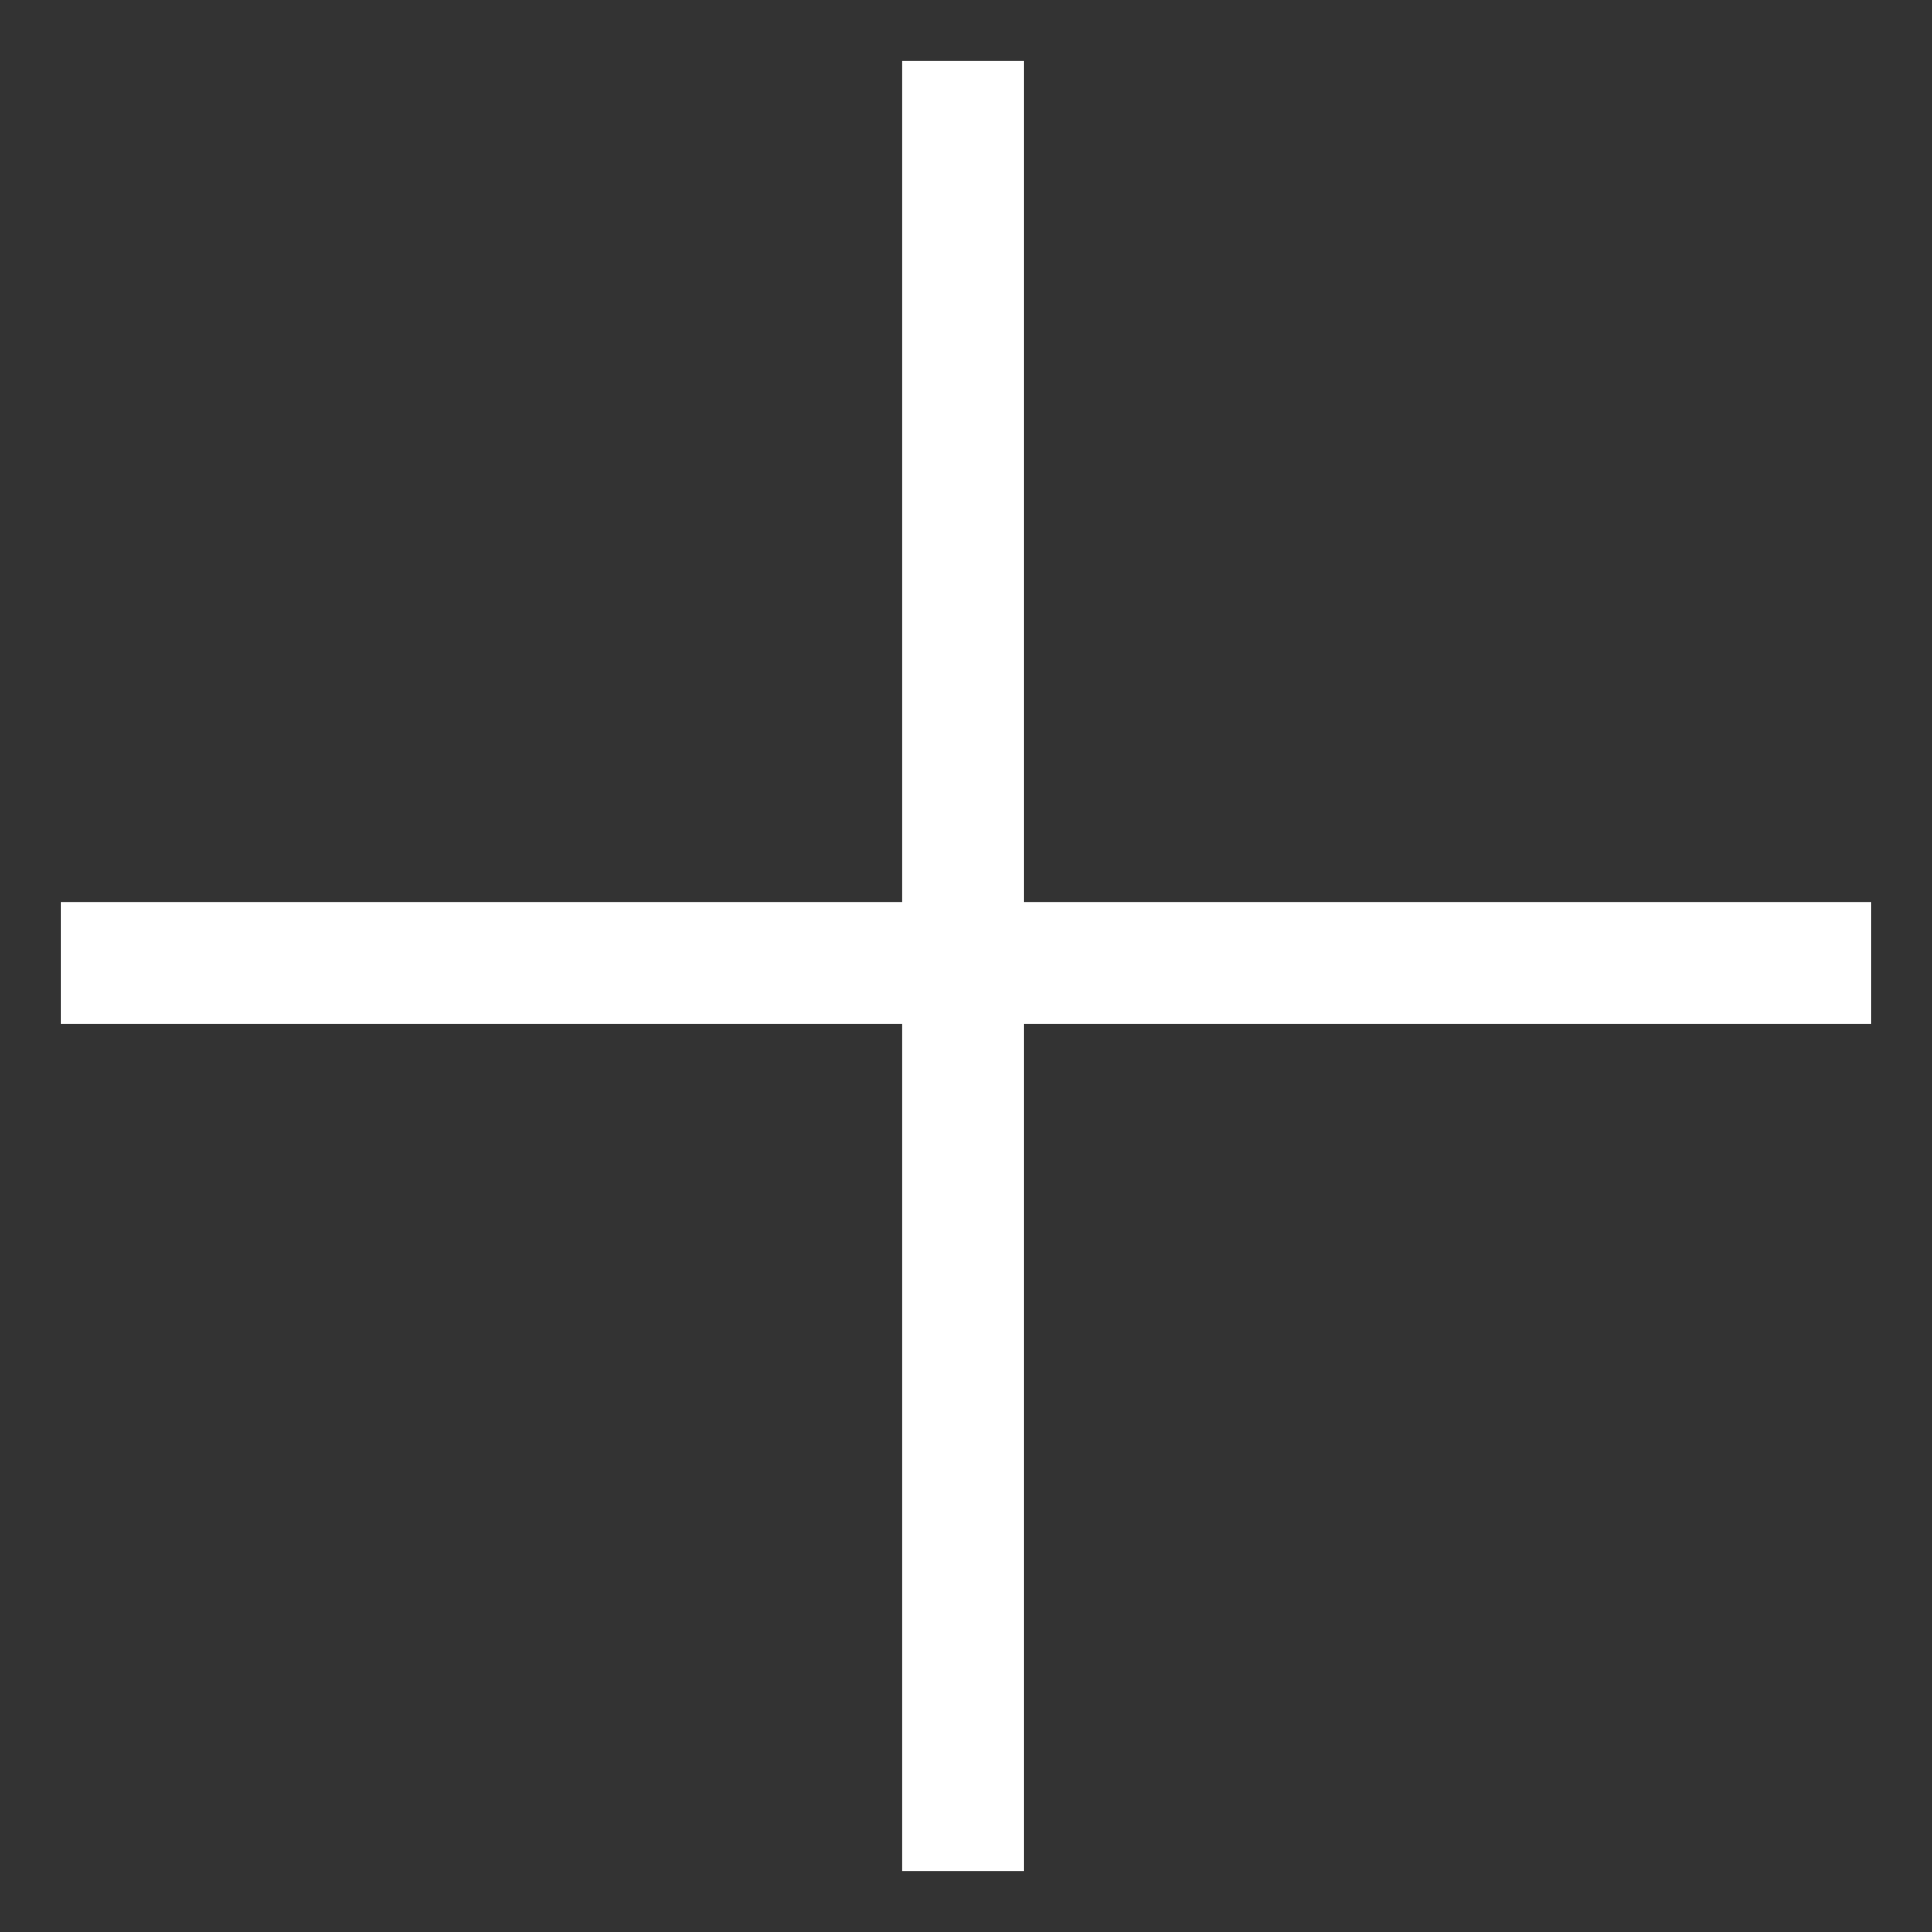 <?xml version="1.0" encoding="utf-8"?>
<!-- Generator: Adobe Illustrator 27.4.0, SVG Export Plug-In . SVG Version: 6.00 Build 0)  -->
<svg version="1.1" id="Layer_1" xmlns="http://www.w3.org/2000/svg" xmlns:xlink="http://www.w3.org/1999/xlink" x="0px" y="0px"
	 viewBox="0 0 31.7 31.7" style="enable-background:new 0 0 31.7 31.7;" xml:space="preserve">
<rect x="0" y="0" width="31.7" height="31.7" fill="#333333" stroke="none"/>
<style type="text/css">
	.st0{fill:none;stroke:#FFFFFF;stroke-width:2;}
</style>
<g id="Group_409" transform="translate(3423.5 20880.5)">
	<line id="Line_38" class="st0" x1="-3422.5" y1="-20864.7" x2="-3392.8" y2="-20864.7"/>
	<line id="Line_39" class="st0" x1="-3407.7" y1="-20879.5" x2="-3407.7" y2="-20849.8"/>
</g>
</svg>
